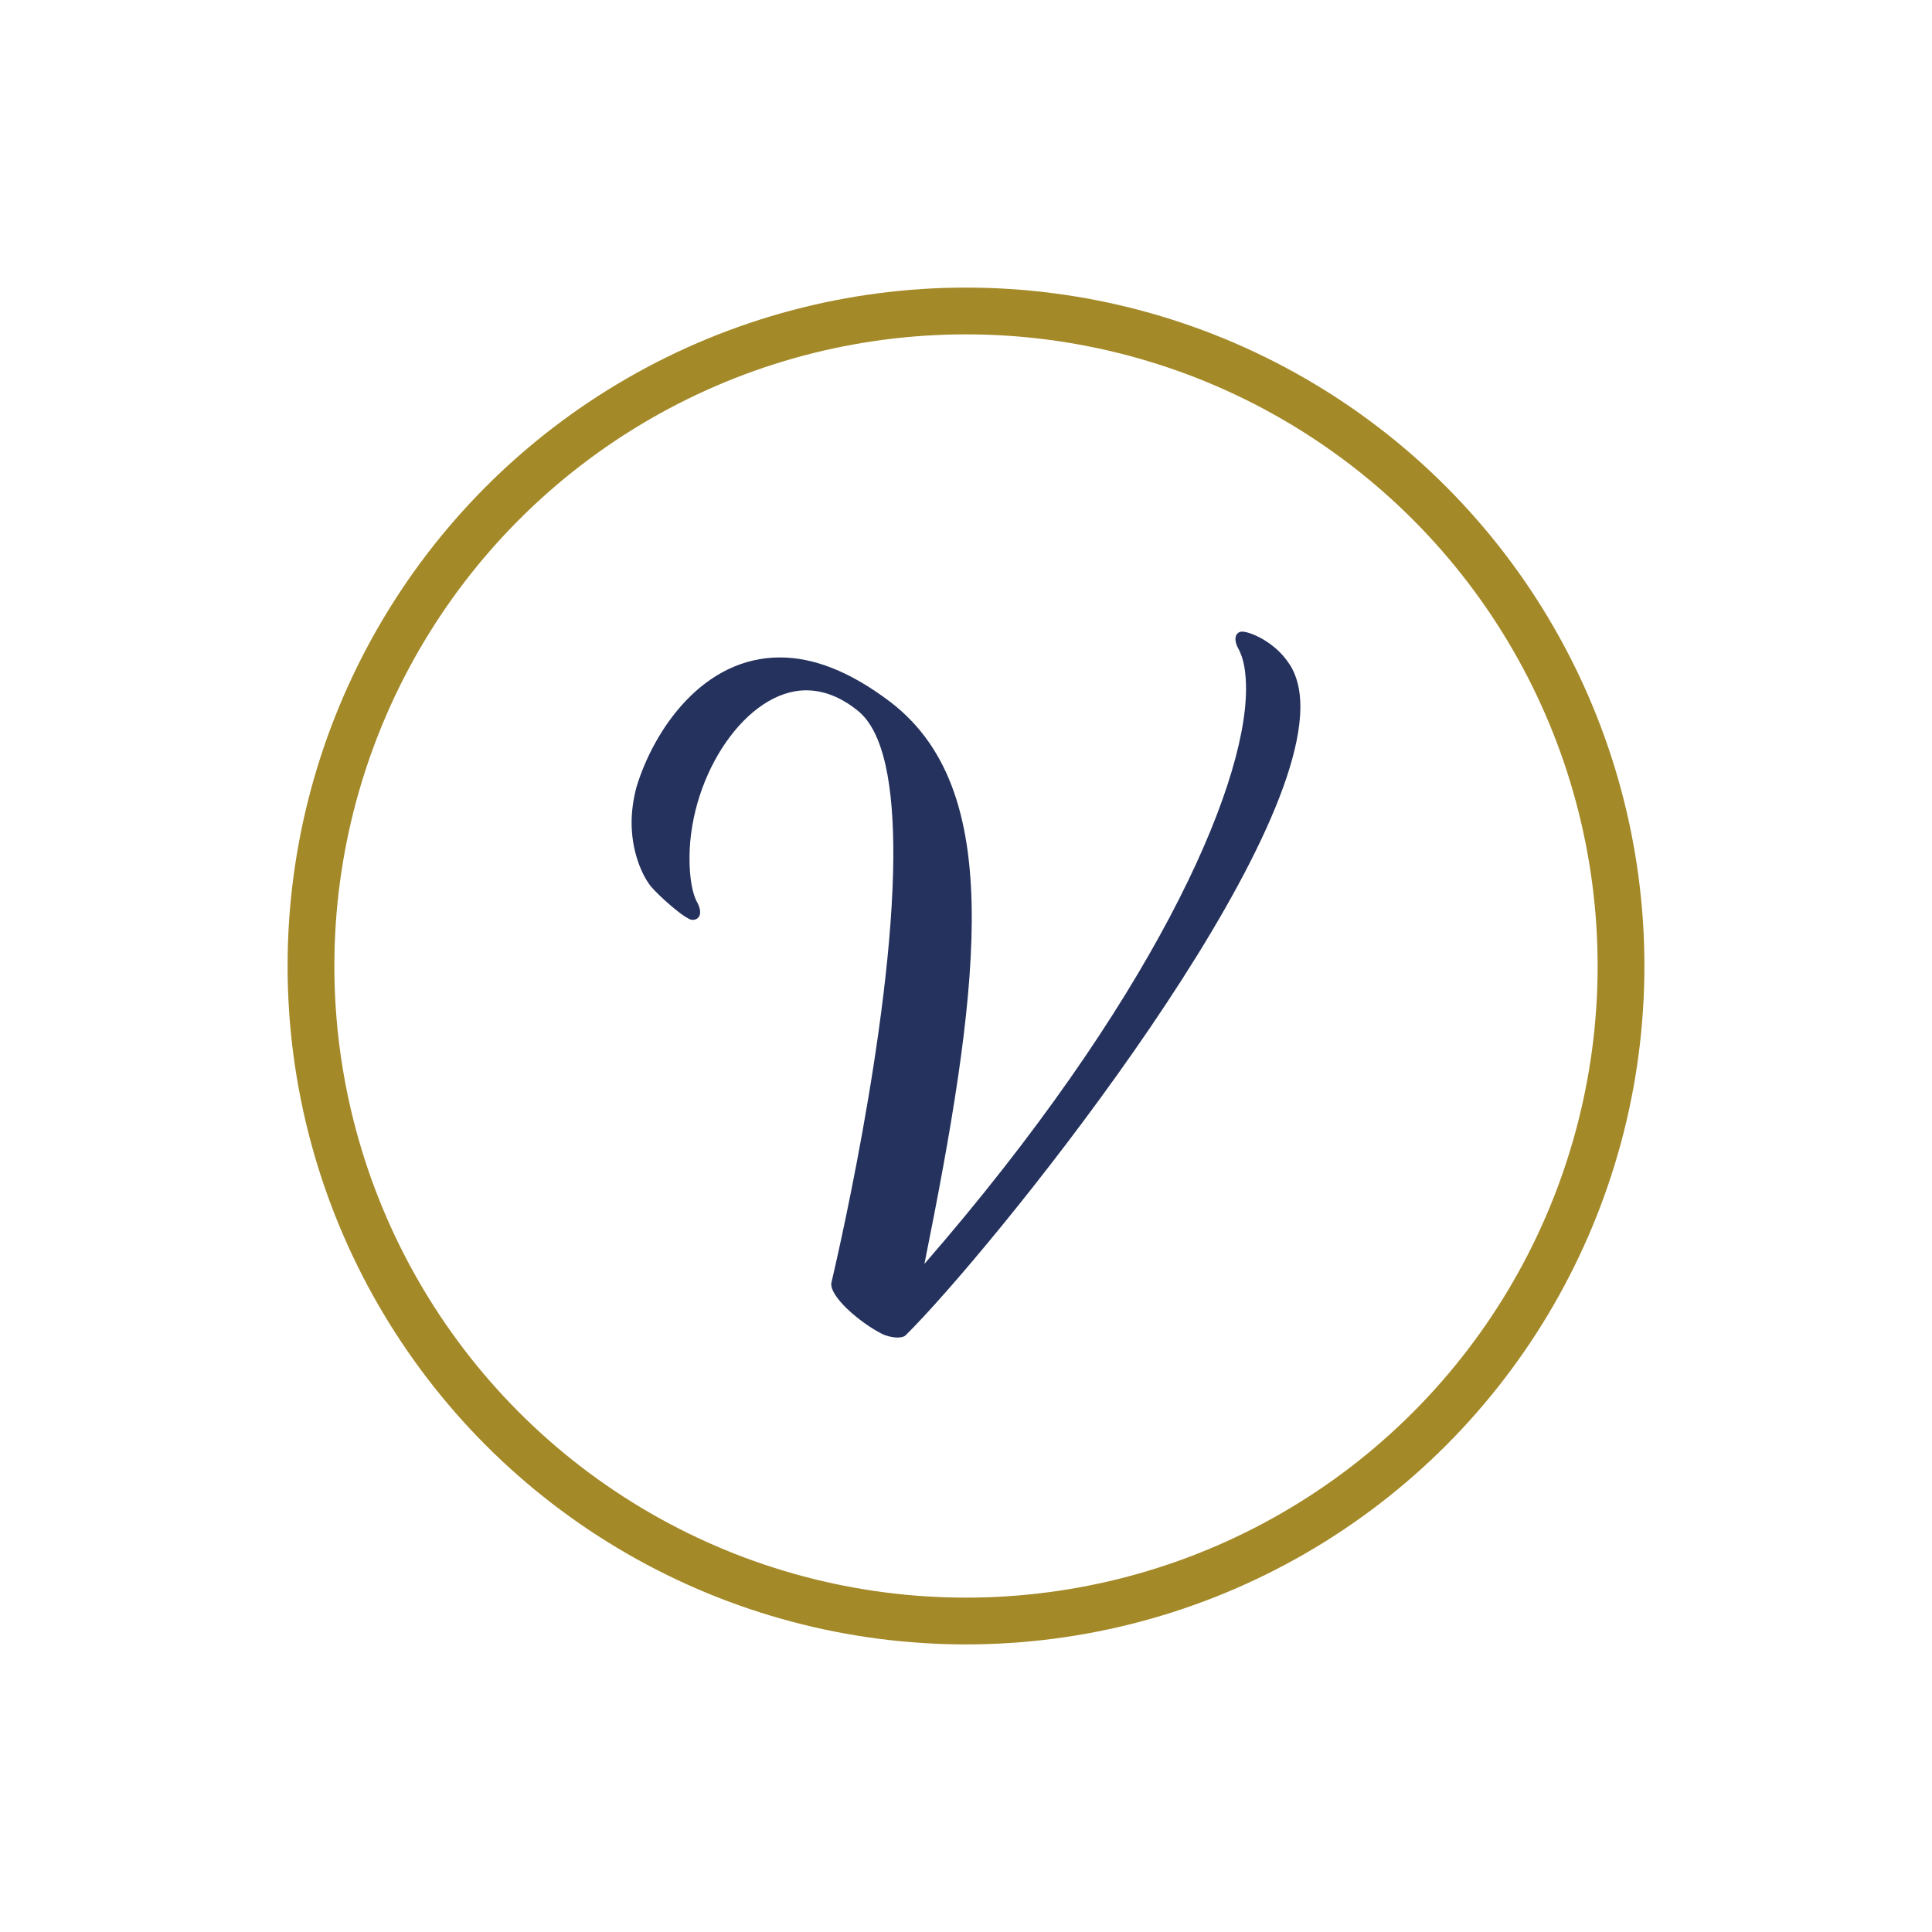 <svg width="52" height="52" viewBox="0 0 52 52" fill="none" xmlns="http://www.w3.org/2000/svg">
<g filter="url(#filter0_d_106_1329)">
<circle cx="26" cy="26" r="17" fill="white"/>
<circle cx="26" cy="26" r="17.63" stroke="#A48928" stroke-width="1.259"/>
</g>
<path d="M34.702 17.871C34.324 17.287 33.685 17.023 33.465 17.002C33.264 16.98 33.184 17.181 33.322 17.442C33.481 17.724 33.539 18.105 33.537 18.567C33.521 21.274 30.966 27.014 24.881 34.018C25.602 30.433 26.14 27.329 26.155 24.802C26.169 22.156 25.6 20.147 23.966 18.895C22.85 18.047 21.871 17.699 21.01 17.695C18.927 17.683 17.595 19.639 17.126 21.201C17.044 21.521 17.002 21.822 17 22.122C16.995 22.844 17.234 23.487 17.511 23.849C17.71 24.091 18.427 24.738 18.628 24.759C18.848 24.759 18.908 24.56 18.771 24.298C18.632 24.058 18.555 23.615 18.558 23.074C18.571 20.828 20.105 18.572 21.706 18.58C22.147 18.583 22.607 18.746 23.064 19.11C23.802 19.675 24.053 21.18 24.044 23.066C24.018 27.637 22.418 34.346 22.377 34.525C22.314 34.885 23.132 35.591 23.731 35.897C23.85 35.958 24.011 35.998 24.152 36C24.252 36 24.332 35.981 24.373 35.942C26.608 33.729 34.974 23.41 35 19.038C35.003 18.578 34.905 18.176 34.706 17.874" fill="#24325D"/>
<defs>
<filter id="filter0_d_106_1329" x="0.741" y="0.741" width="50.518" height="50.519" filterUnits="userSpaceOnUse" color-interpolation-filters="sRGB">
<feFlood flood-opacity="0" result="BackgroundImageFix"/>
<feColorMatrix in="SourceAlpha" type="matrix" values="0 0 0 0 0 0 0 0 0 0 0 0 0 0 0 0 0 0 127 0" result="hardAlpha"/>
<feOffset/>
<feGaussianBlur stdDeviation="3.5"/>
<feComposite in2="hardAlpha" operator="out"/>
<feColorMatrix type="matrix" values="0 0 0 0 0 0 0 0 0 0 0 0 0 0 0 0 0 0 0.25 0"/>
<feBlend mode="normal" in2="BackgroundImageFix" result="effect1_dropShadow_106_1329"/>
<feBlend mode="normal" in="SourceGraphic" in2="effect1_dropShadow_106_1329" result="shape"/>
</filter>
</defs>
</svg>

